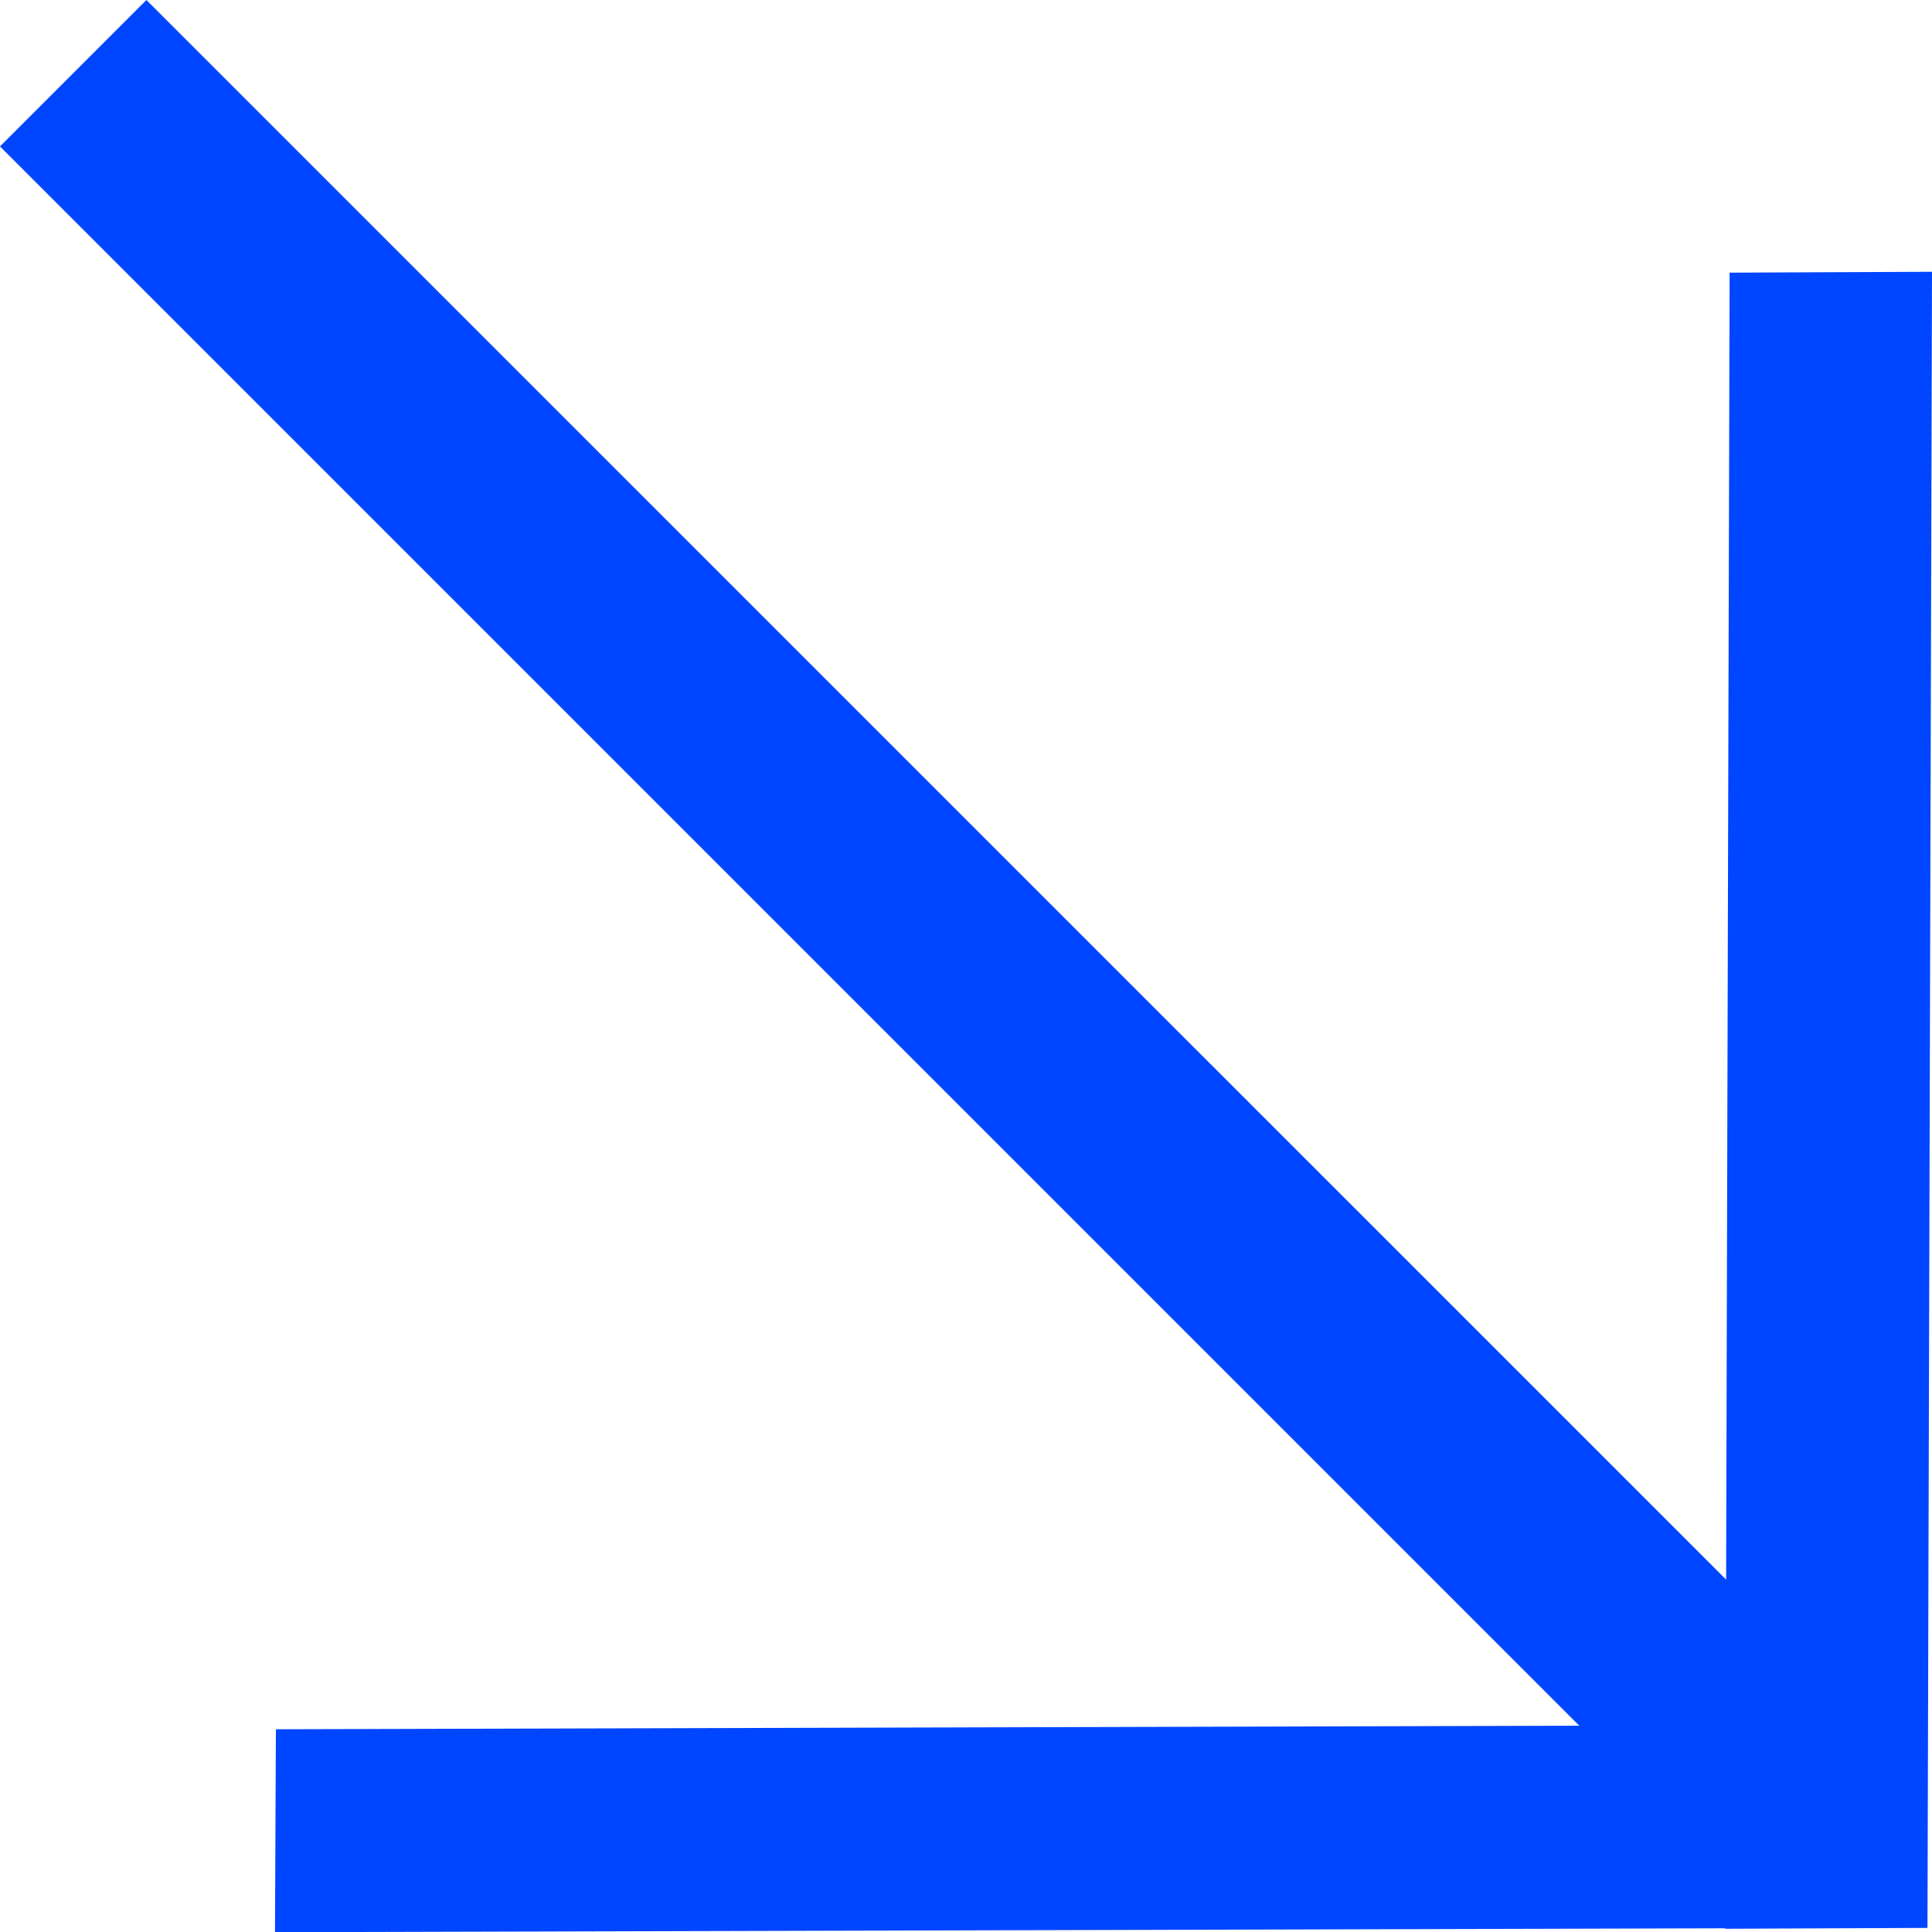 <svg xmlns="http://www.w3.org/2000/svg" width="49.509" height="49.512" viewBox="0 0 49.509 49.512">
  <path id="Bottom_right" data-name="Bottom right" d="M49.509,6.965l-5.186.022-.09,33.492L3.752,0,0,3.752l40.47,40.47-33.4.092-.023,5.2,37.16-.1,0,.012,5.186-.022Z" fill="#0045ff"/>
</svg>
